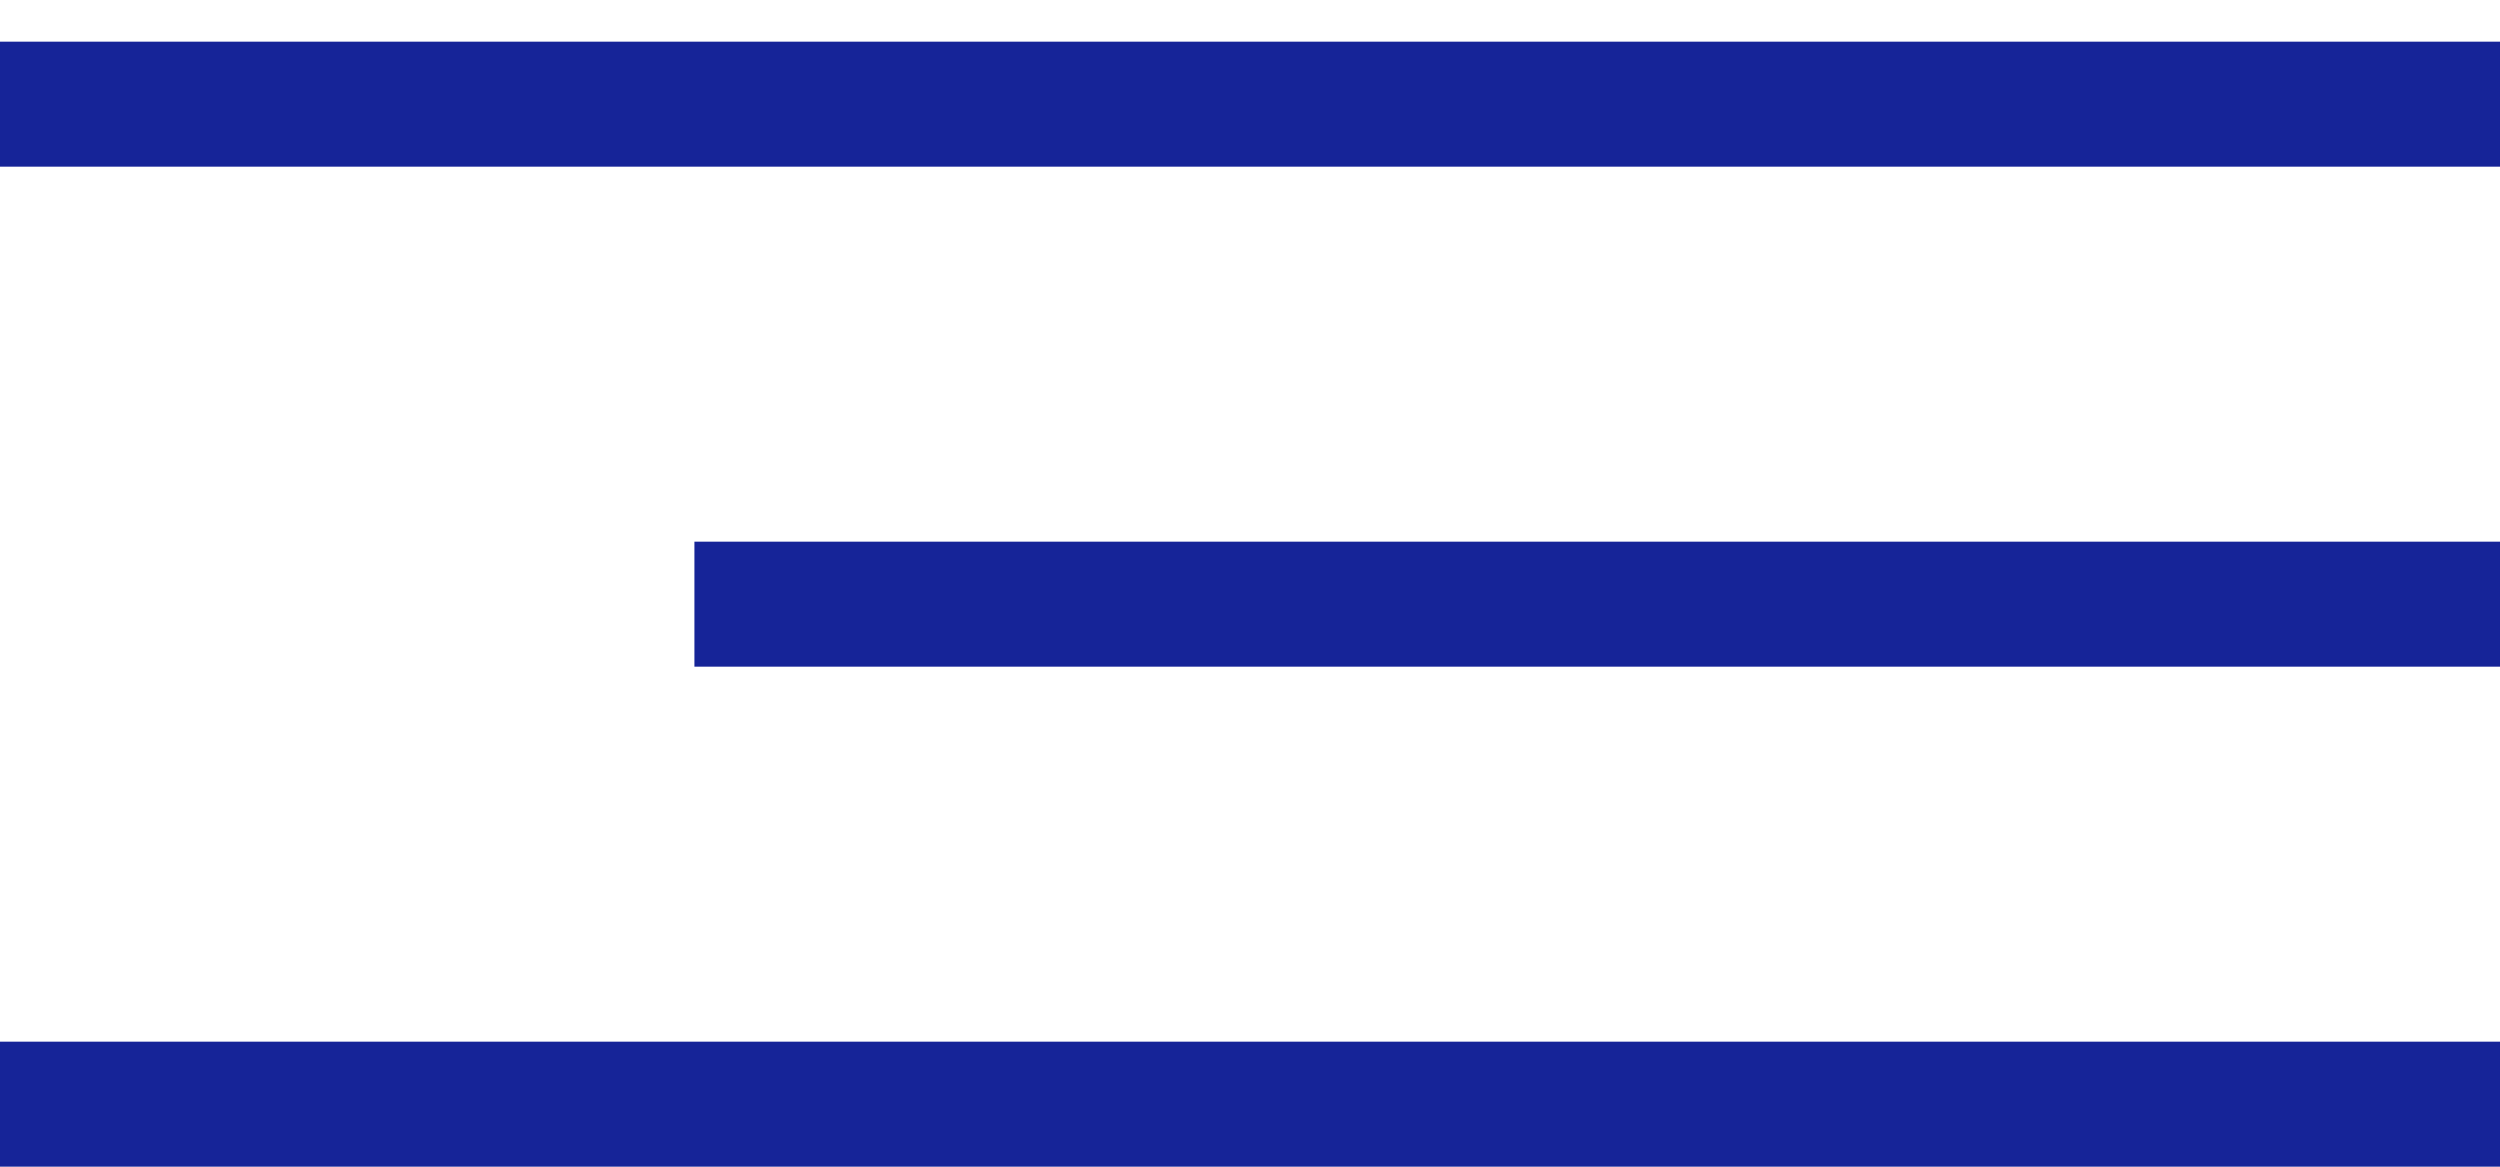 <?xml version="1.0" encoding="UTF-8"?> <svg xmlns="http://www.w3.org/2000/svg" width="30" height="14" viewBox="0 0 30 14" fill="none"> <line y1="1.25" x2="30" y2="1.25" stroke="#162498" stroke-width="1.5"></line> <line x1="8.333" y1="7.25" x2="30" y2="7.25" stroke="#162498" stroke-width="1.5"></line> <line y1="13.25" x2="30" y2="13.25" stroke="#162498" stroke-width="1.5"></line> </svg> 